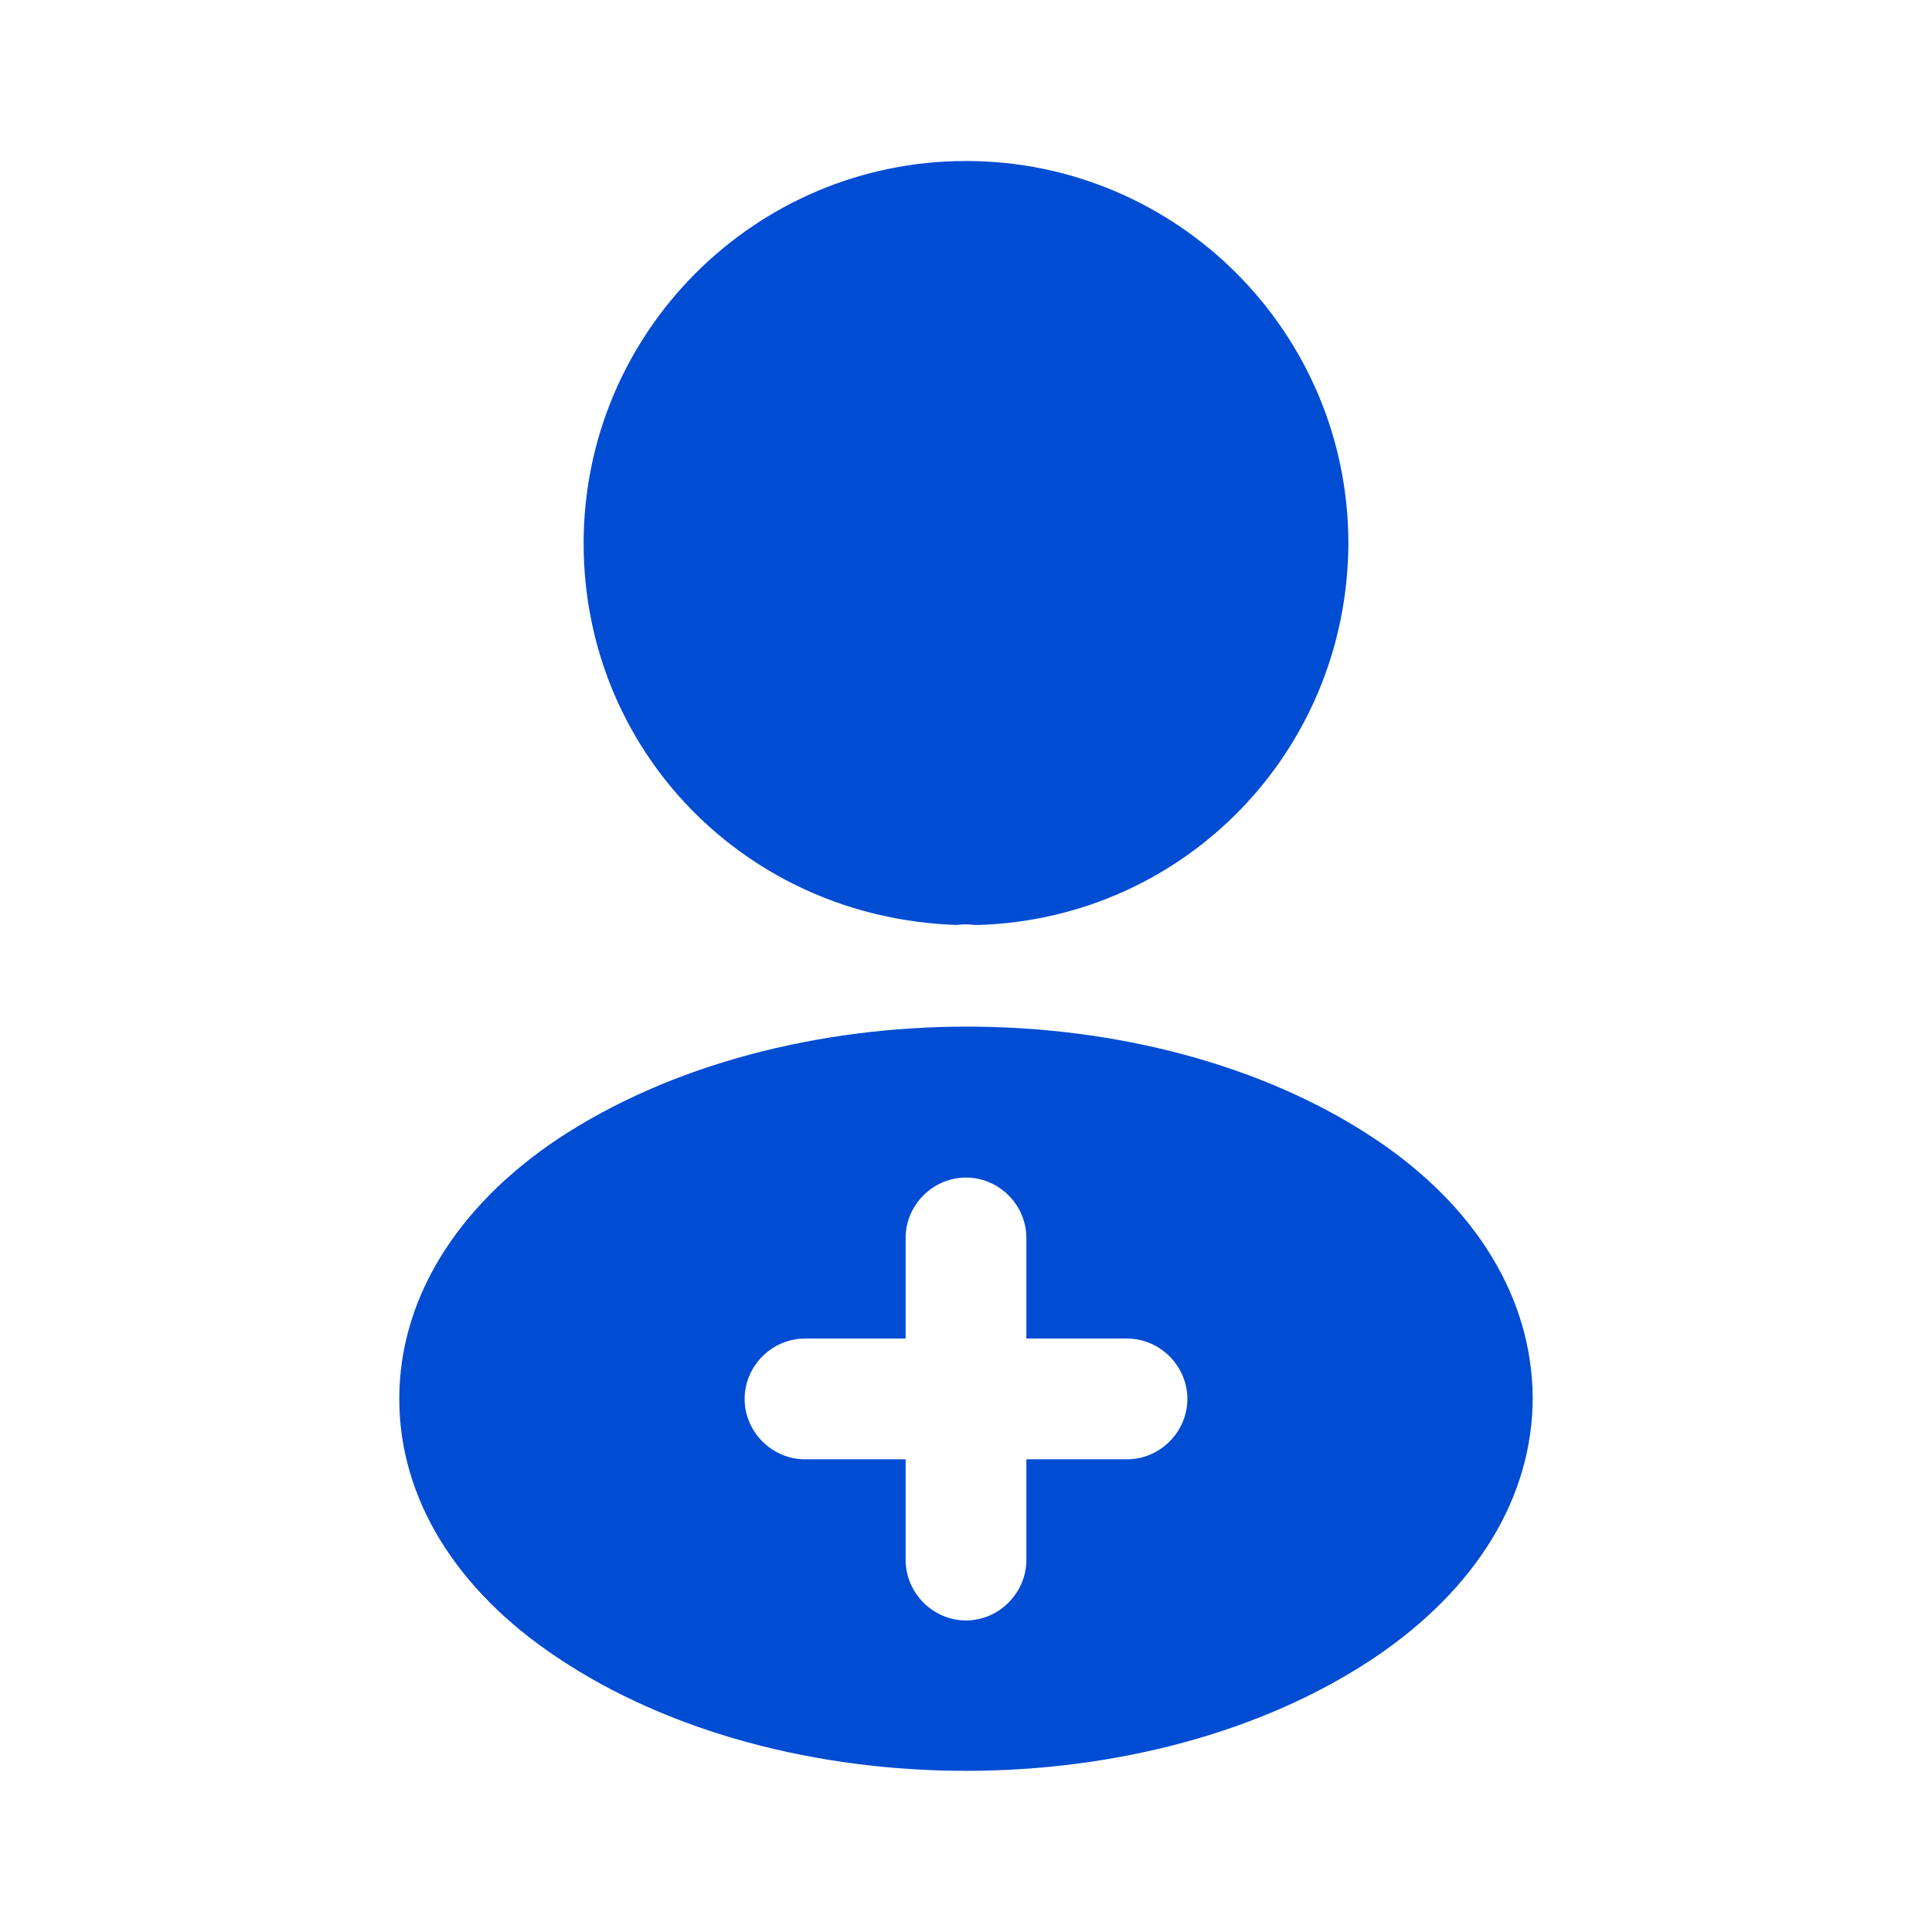 <svg width="12" height="12" viewBox="0 0 12 12" fill="none" xmlns="http://www.w3.org/2000/svg">
<path d="M6 1C4.69 1 3.625 2.065 3.625 3.375C3.625 4.66 4.63 5.7 5.94 5.745C5.98 5.74 6.02 5.74 6.05 5.745C6.06 5.745 6.065 5.745 6.075 5.745C6.08 5.745 6.08 5.745 6.085 5.745C7.365 5.7 8.37 4.66 8.375 3.375C8.375 2.065 7.31 1 6 1Z" fill="#004CD3"/>
<path d="M8.54 7.074C7.145 6.144 4.87 6.144 3.465 7.074C2.83 7.499 2.48 8.074 2.48 8.689C2.48 9.304 2.83 9.874 3.46 10.294C4.16 10.764 5.08 10.999 6 10.999C6.92 10.999 7.84 10.764 8.54 10.294C9.17 9.869 9.52 9.299 9.52 8.679C9.515 8.064 9.17 7.494 8.54 7.074ZM7 9.064H6.375V9.689C6.375 9.894 6.205 10.065 6 10.065C5.795 10.065 5.625 9.894 5.625 9.689V9.064H5C4.795 9.064 4.625 8.894 4.625 8.689C4.625 8.484 4.795 8.314 5 8.314H5.625V7.689C5.625 7.484 5.795 7.314 6 7.314C6.205 7.314 6.375 7.484 6.375 7.689V8.314H7C7.205 8.314 7.375 8.484 7.375 8.689C7.375 8.894 7.205 9.064 7 9.064Z" fill="#004CD3"/>
</svg>
